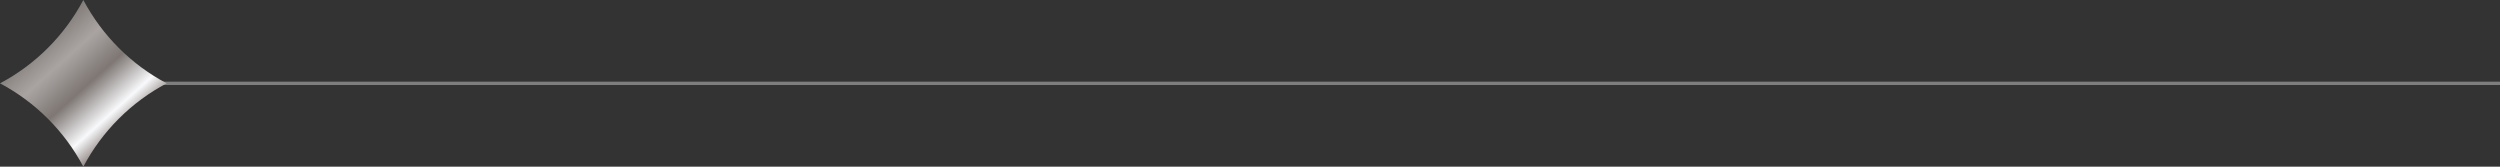 <svg width="600" height="40" viewBox="0 0 600 40" fill="none" xmlns="http://www.w3.org/2000/svg">
<rect x="0" y="0" width="600" height="40" fill="#333333" stroke="none"/>
<path d="M33 20L720 20" stroke="#7E7E7E" stroke-width="0.8" stroke-linecap="round" stroke-linejoin="round"/>
<path d="M20 0C24.516 8.517 31.483 15.484 40 20C31.483 24.516 24.516 31.483 20 40C15.484 31.483 8.517 24.516 0 20C8.517 15.484 15.484 8.517 20 0Z" fill="url(#paint0_linear_87_1779)"/>
<defs>
<linearGradient id="paint0_linear_87_1779" x1="-8.00055e-07" y1="4.45" x2="28.261" y2="35.903" gradientUnits="userSpaceOnUse">
<stop stop-color="#473F3A"/>
<stop offset="0.216" stop-color="#7E7774"/>
<stop offset="0.418" stop-color="#A9A4A2"/>
<stop offset="0.611" stop-color="#7E7774"/>
<stop offset="0.822" stop-color="#F8F9FB"/>
<stop offset="1" stop-color="#63544E"/>
</linearGradient>
</defs>
</svg>
